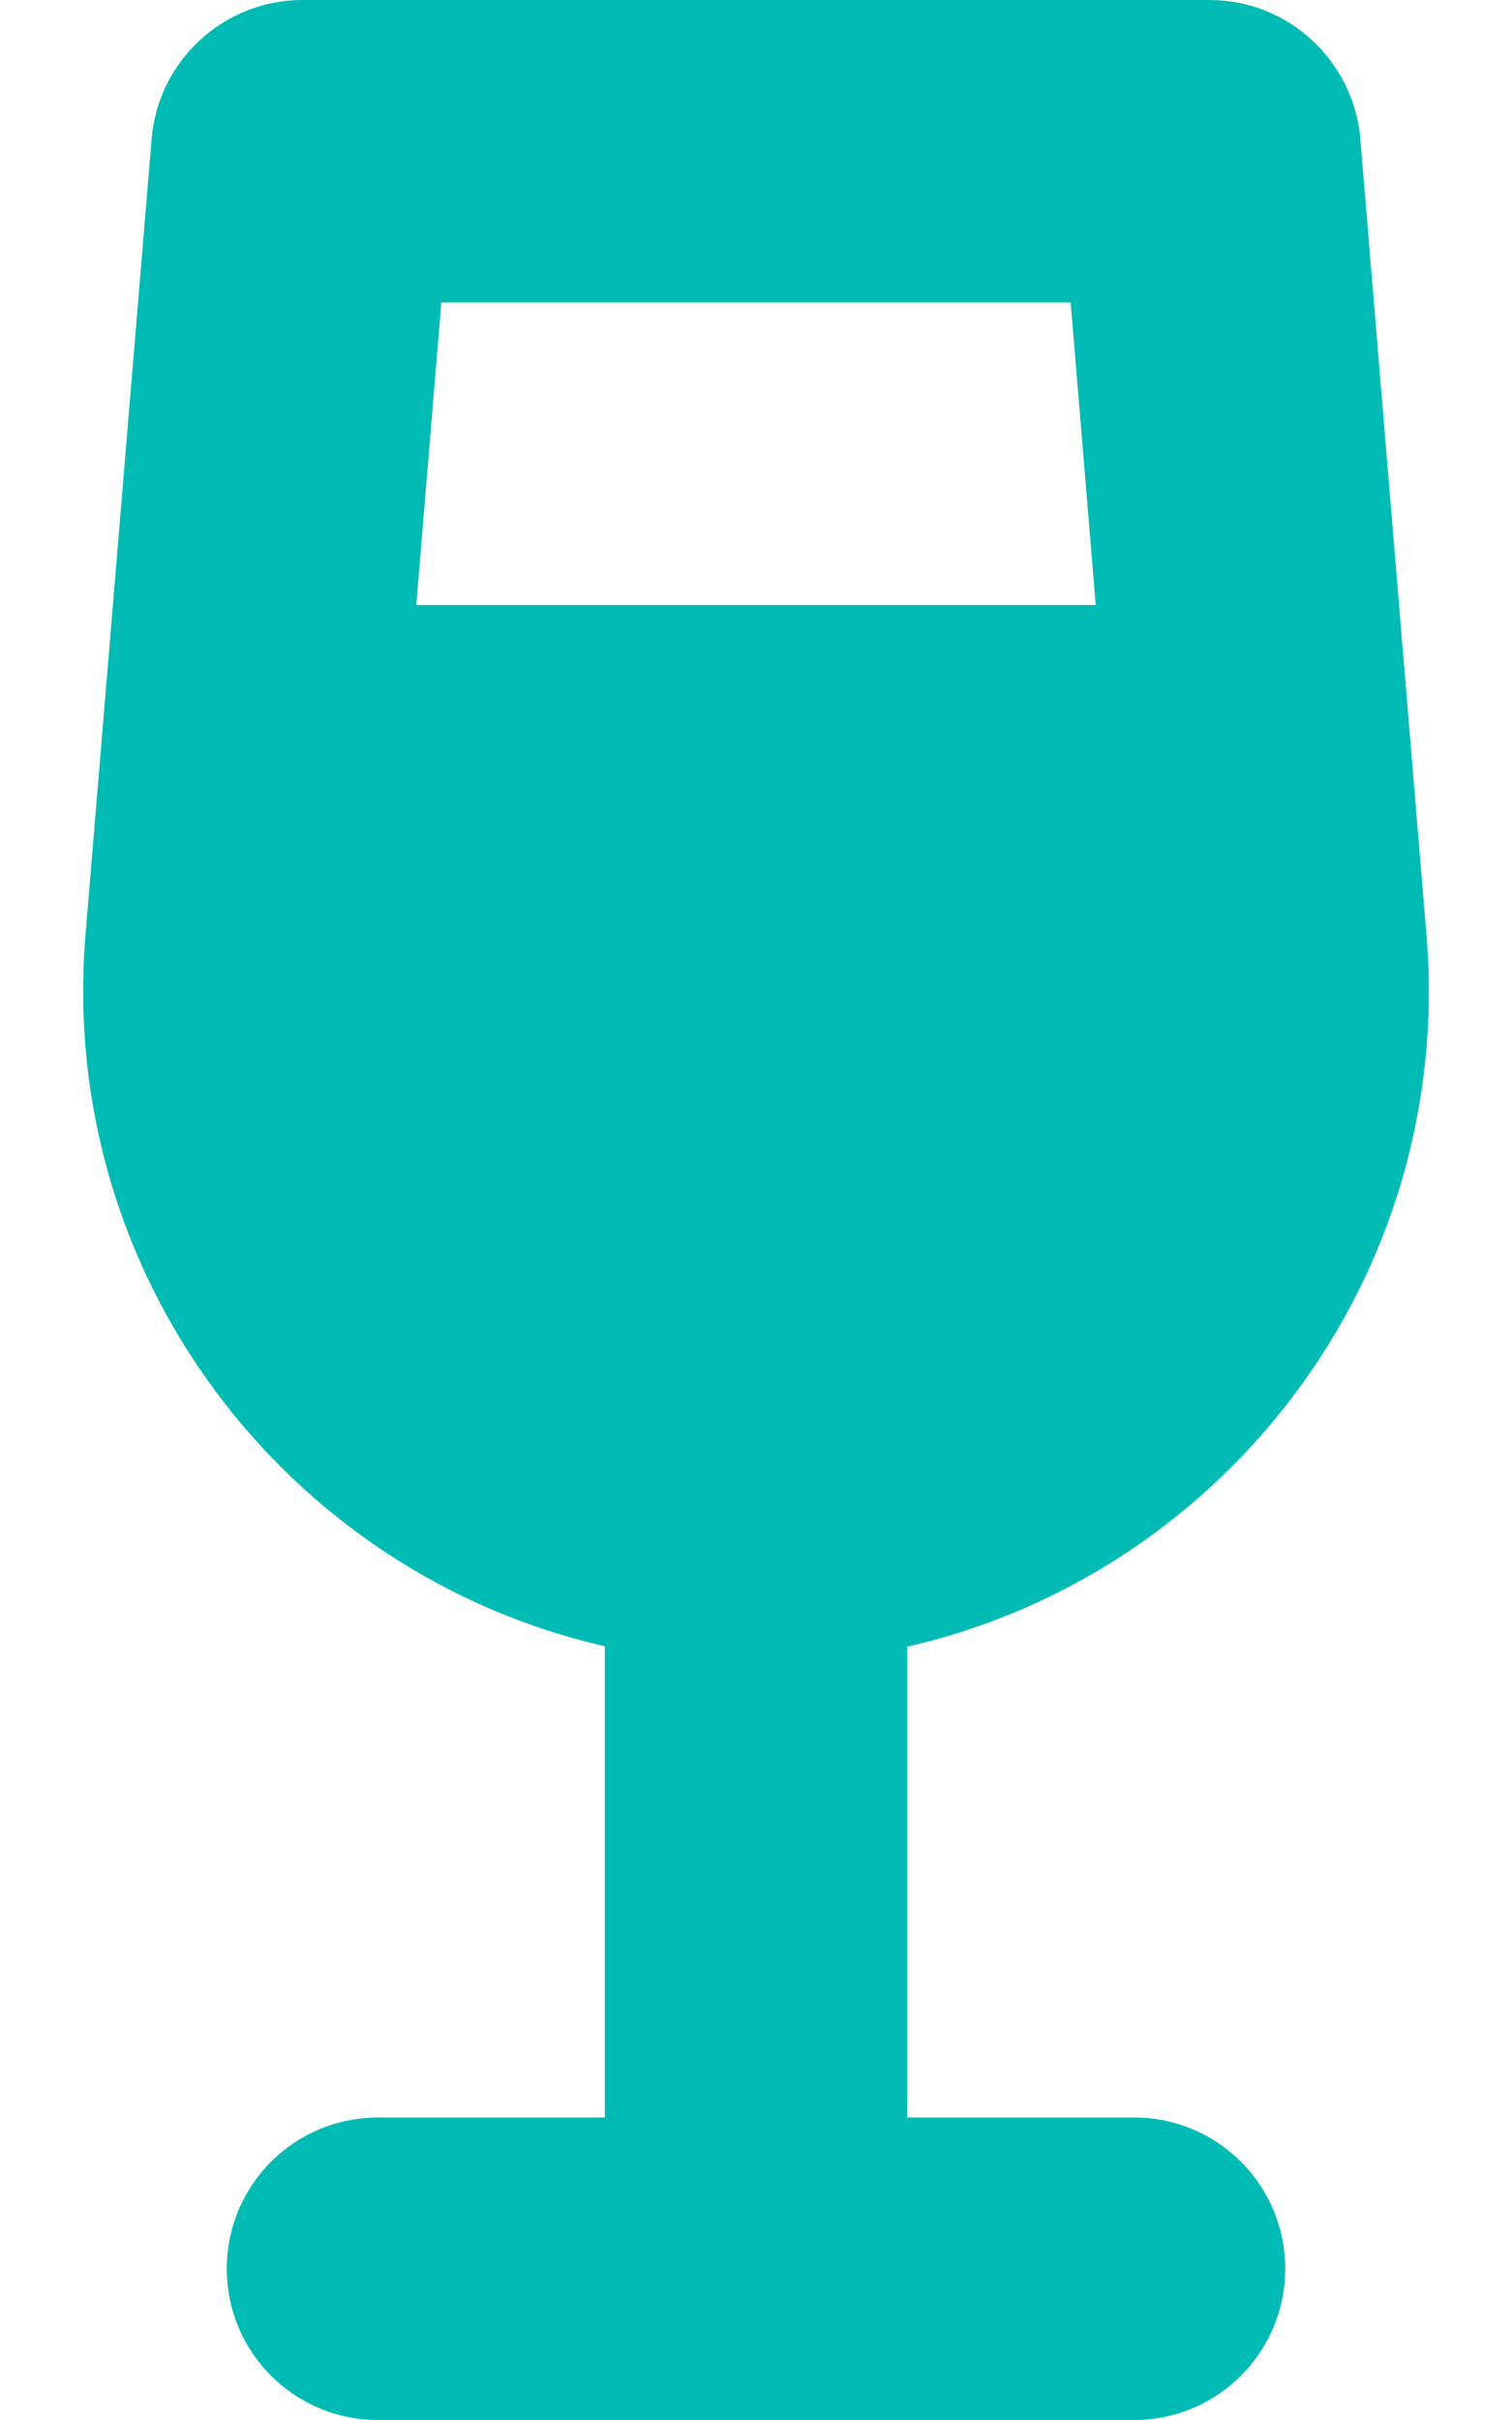 <?xml version="1.0" encoding="utf-8"?>
<!-- Generator: Adobe Illustrator 24.2.1, SVG Export Plug-In . SVG Version: 6.00 Build 0)  -->
<svg version="1.1" id="Layer_1" xmlns="http://www.w3.org/2000/svg" xmlns:xlink="http://www.w3.org/1999/xlink" x="0px" y="0px"
	 viewBox="0 0 320 512" style="enable-background:new 0 0 320 512;" xml:space="preserve">
<style type="text/css">
	.st0{fill:#00BBB4;}
</style>
<path class="st0" d="M64,0C47.4,0,33.5,12.8,32.1,29.3l-14,168.4c-6,72,42.5,135.2,109.9,150.6V448H80c-17.7,0-32,14.3-32,32
	s14.3,32,32,32h80h80c17.7,0,32-14.3,32-32s-14.3-32-32-32h-48v-99.6c67.4-15.4,115.9-78.6,109.9-150.6l-14-168.4
	C286.5,12.8,272.6,0,256,0H64z M88.1,128l5.3-64h133.2l5.3,64H88.1z"/>
</svg>
